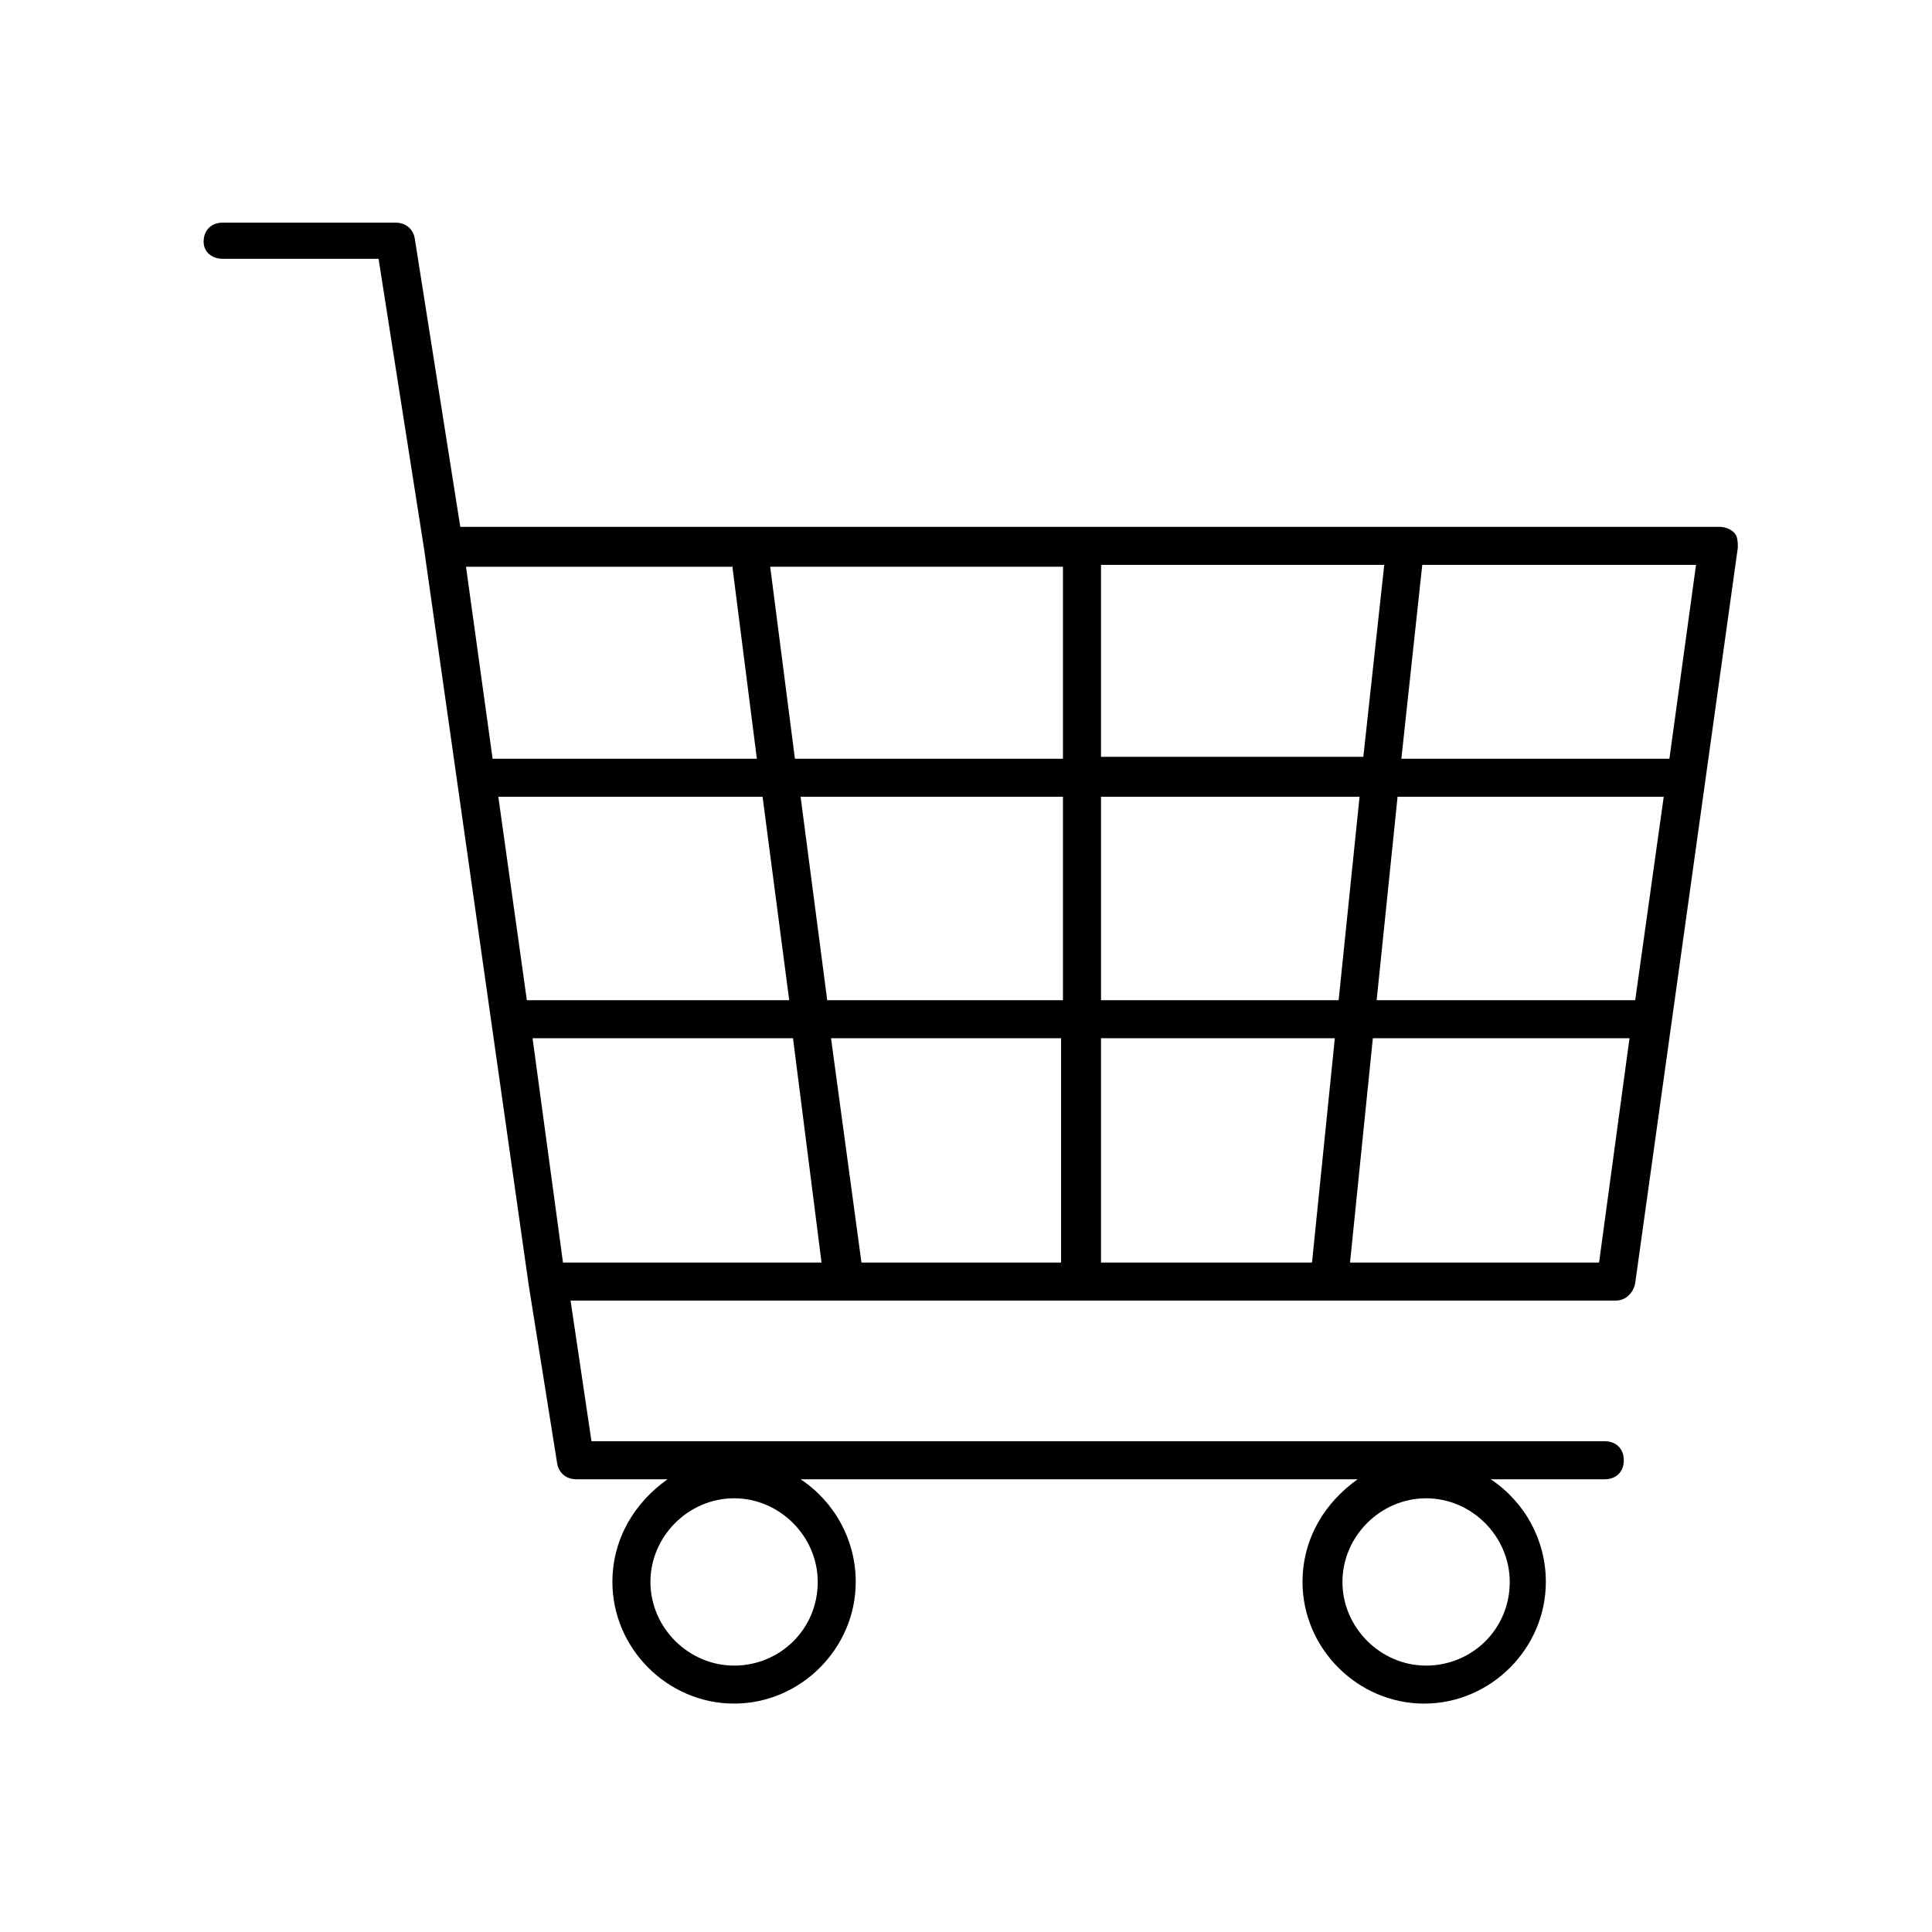 <?xml version="1.0" encoding="UTF-8"?>
<!-- The Best Svg Icon site in the world: iconSvg.co, Visit us! https://iconsvg.co -->
<svg fill="#000000" width="800px" height="800px" version="1.1" viewBox="144 144 512 512" xmlns="http://www.w3.org/2000/svg">
 <path d="m203.01 212.58h41.312l12.09 77.082 27.711 194.97 7.559 47.359c0.504 2.519 2.519 4.031 5.039 4.031h24.184c-8.566 6.047-14.609 15.617-14.609 27.207 0 17.633 14.609 32.242 32.242 32.242 17.633 0 32.242-14.609 32.242-32.242 0-11.082-5.543-21.16-14.609-27.207h147.62c-8.566 6.047-14.609 15.617-14.609 27.207 0 17.633 14.609 32.242 32.242 32.242 17.633 0 32.242-14.609 32.242-32.242 0-11.082-5.543-21.16-14.609-27.207h30.23c3.023 0 5.039-2.016 5.039-5.039 0-3.023-2.016-5.039-5.039-5.039h-268.54l-5.543-37.281h277.09c2.519 0 4.535-2.016 5.039-4.535l27.207-194.97c0-1.512 0-3.023-1.008-4.031-1.008-1.008-2.519-1.512-4.031-1.512h-333.52l-12.09-76.578c-0.504-2.519-2.519-4.031-5.039-4.031h-45.848c-3.023 0-5.039 2.016-5.039 5.039 0.004 3.023 2.519 4.535 5.039 4.535zm135.53 372.82c-12.09 0-22.168-10.078-22.168-22.168s10.078-22.168 22.168-22.168 22.168 10.078 22.168 22.168c0 12.594-10.078 22.168-22.168 22.168zm183.39 0c-12.09 0-22.168-10.078-22.168-22.168s10.078-22.168 22.168-22.168 22.168 10.078 22.168 22.168c0 12.594-10.078 22.168-22.168 22.168zm55.418-176.34h-68.52l5.543-53.906h70.535zm-78.594 0h-62.977v-53.906h68.52zm-213.62 10.078h69.023l7.559 59.449h-68.52zm79.098 0h60.961v59.449h-52.898zm71.543 0h61.969l-6.047 59.449h-55.922zm0-74.062v-51.387h75.066l-5.543 50.883h-69.523zm-10.078 0h-71.035l-6.551-50.883h77.586zm0 10.078v53.906h-62.473l-7.055-53.906zm-72.547 53.906h-69.527l-7.559-53.906h70.031zm214.62 69.527h-65.996l6.047-59.449h68.016zm18.641-133.51h-71.035l5.543-51.387h72.547zm-248.38-51.387 6.547 51.387h-70.027l-7.055-50.883h70.535z"/>
</svg>